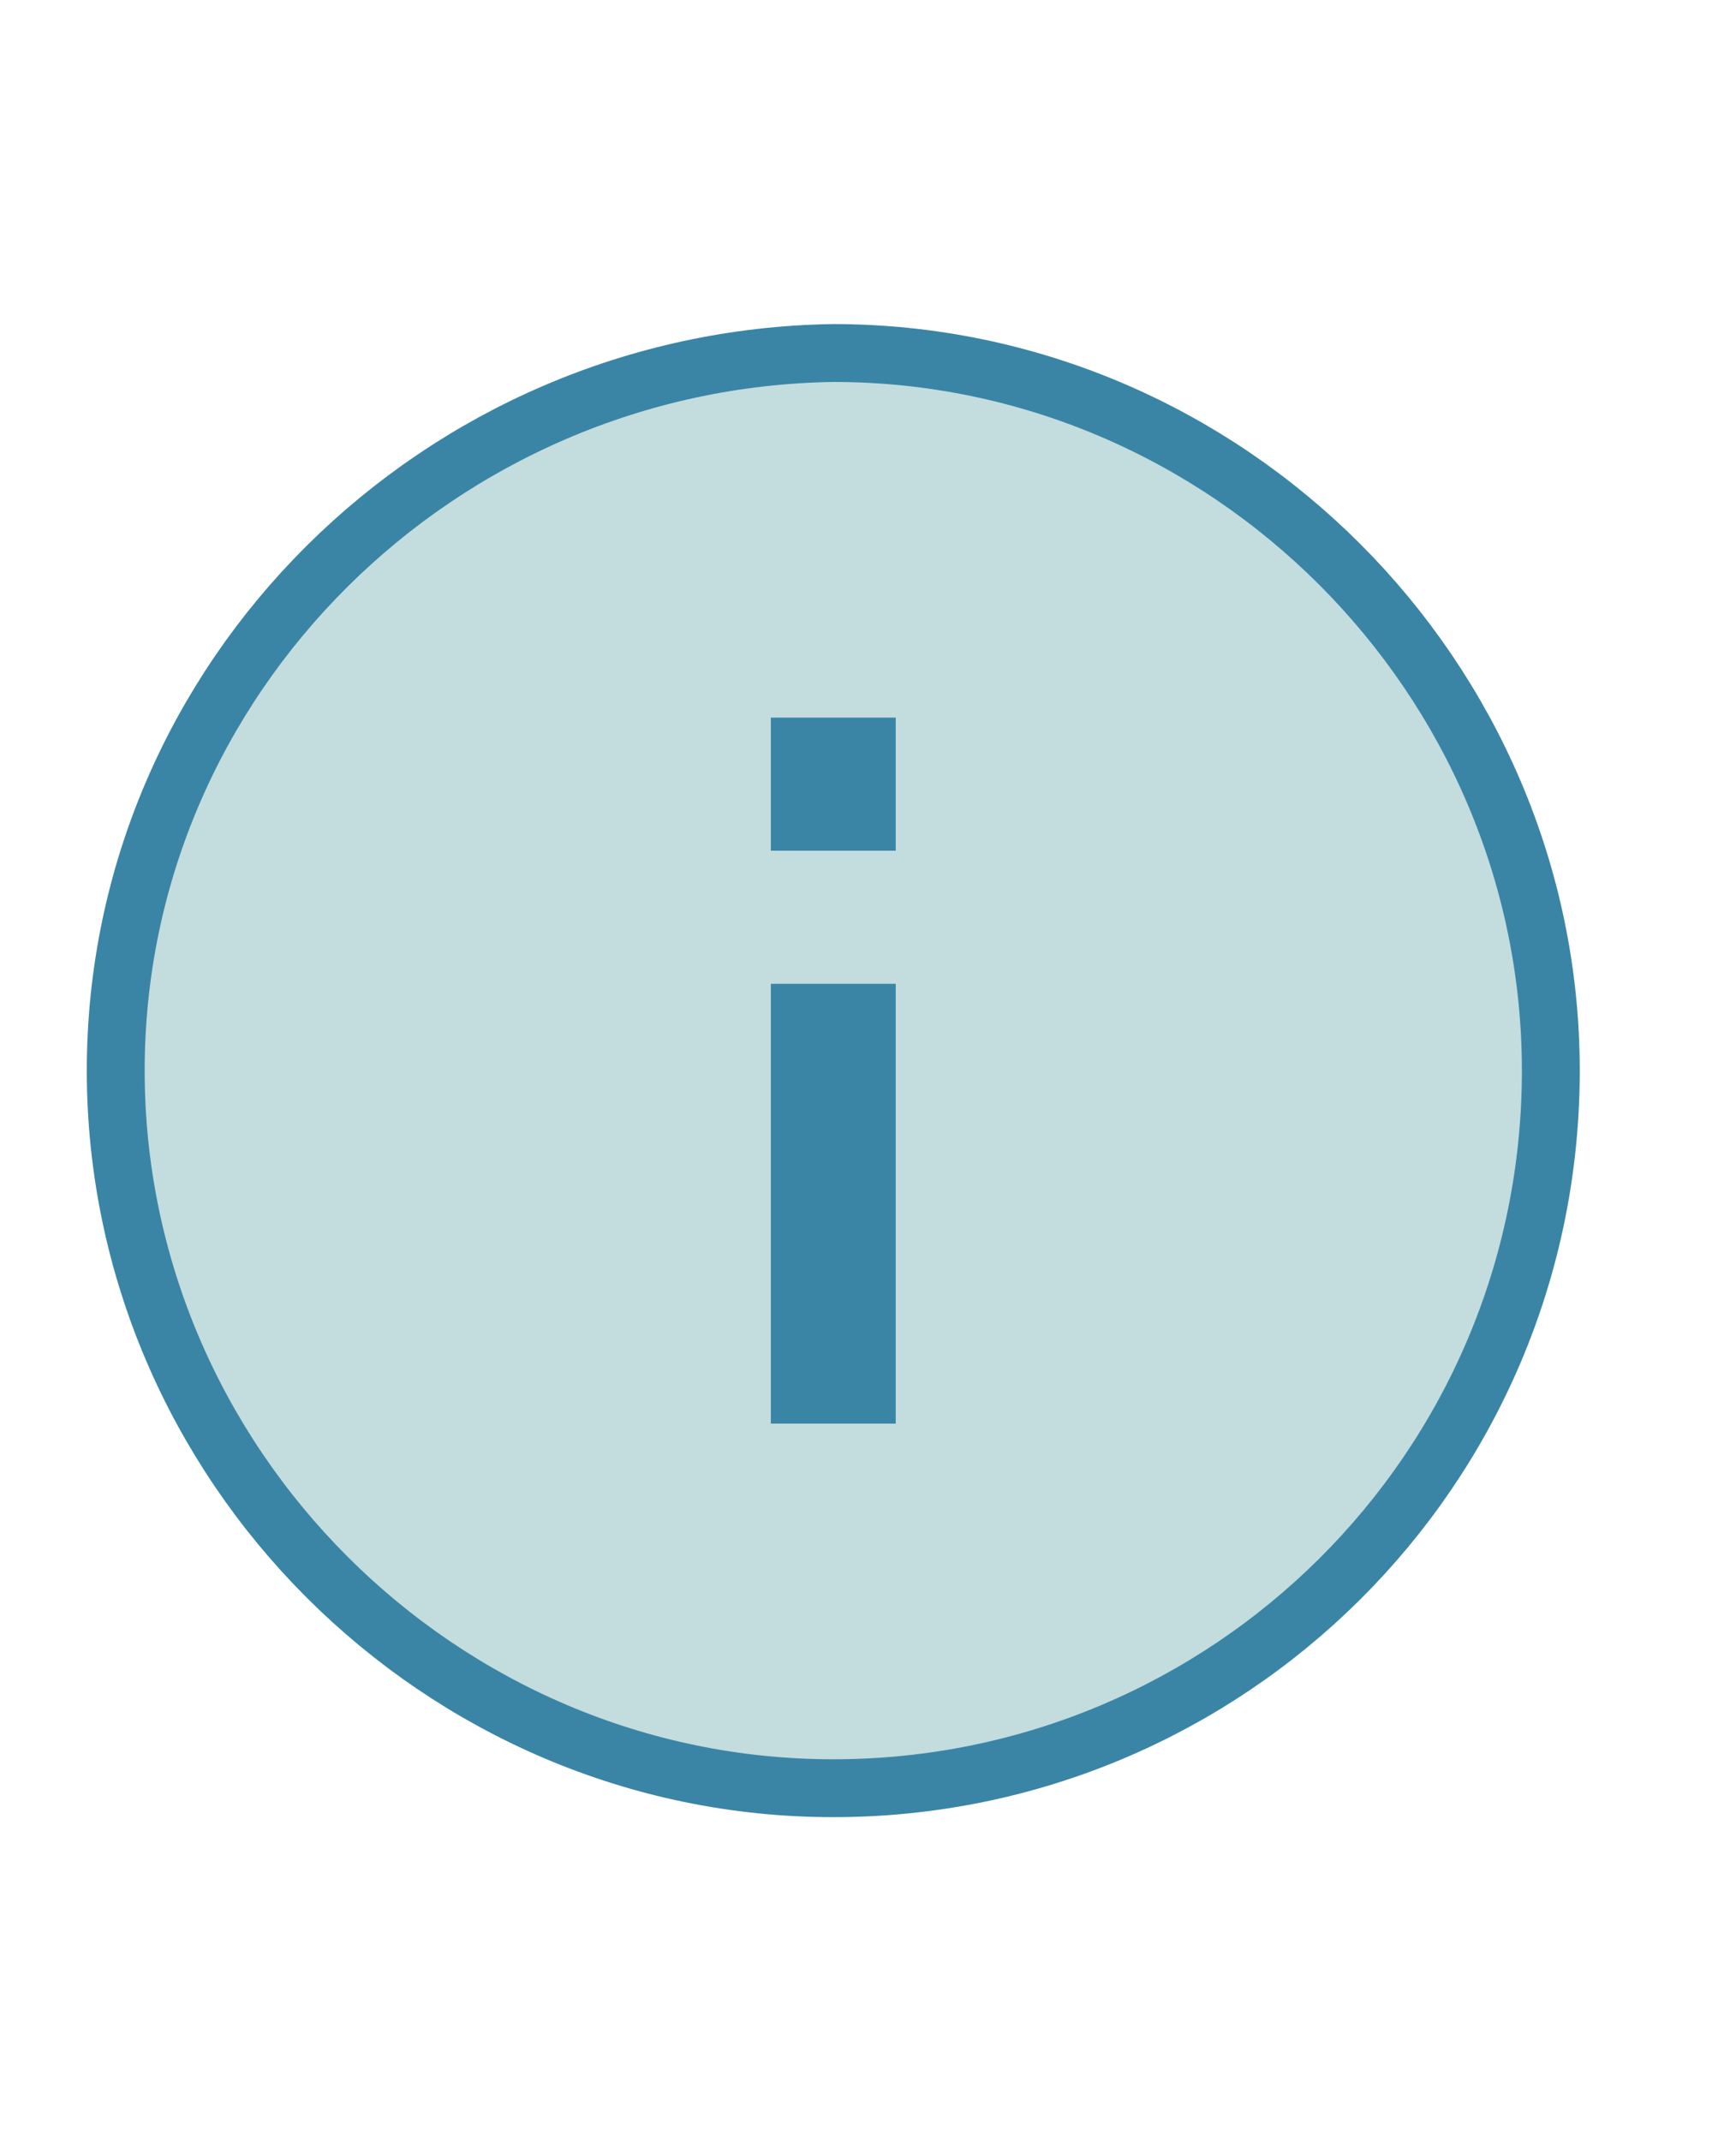 <?xml version="1.0" encoding="UTF-8" standalone="no"?>
<svg xmlns="http://www.w3.org/2000/svg" width="30px" height="37px" baseProfile="tiny" stroke="rgb(58, 133, 165)" version="1.1" xmlns:xlink="http://www.w3.org/1999/xlink" viewBox="0 0 30 37">
 <path d="M14.4,30.9c6.8,0,12.4-5.5,12.4-12.4,0-6.8-5.6-12.4-12.4-12.4-6.8,0.1-12.4,5.6-12.4,12.4s5.6,12.4,12.4,12.4z" fill="rgb(195, 220, 222)"/>
 <line stroke-width="2.158" y2="17" y1="24.6" x2="14.4" x1="14.4" fill="none"/>
 <line stroke-width="2.158" y2="12.4" y1="14.7" x2="14.4" x1="14.4" fill="none"/>
</svg>